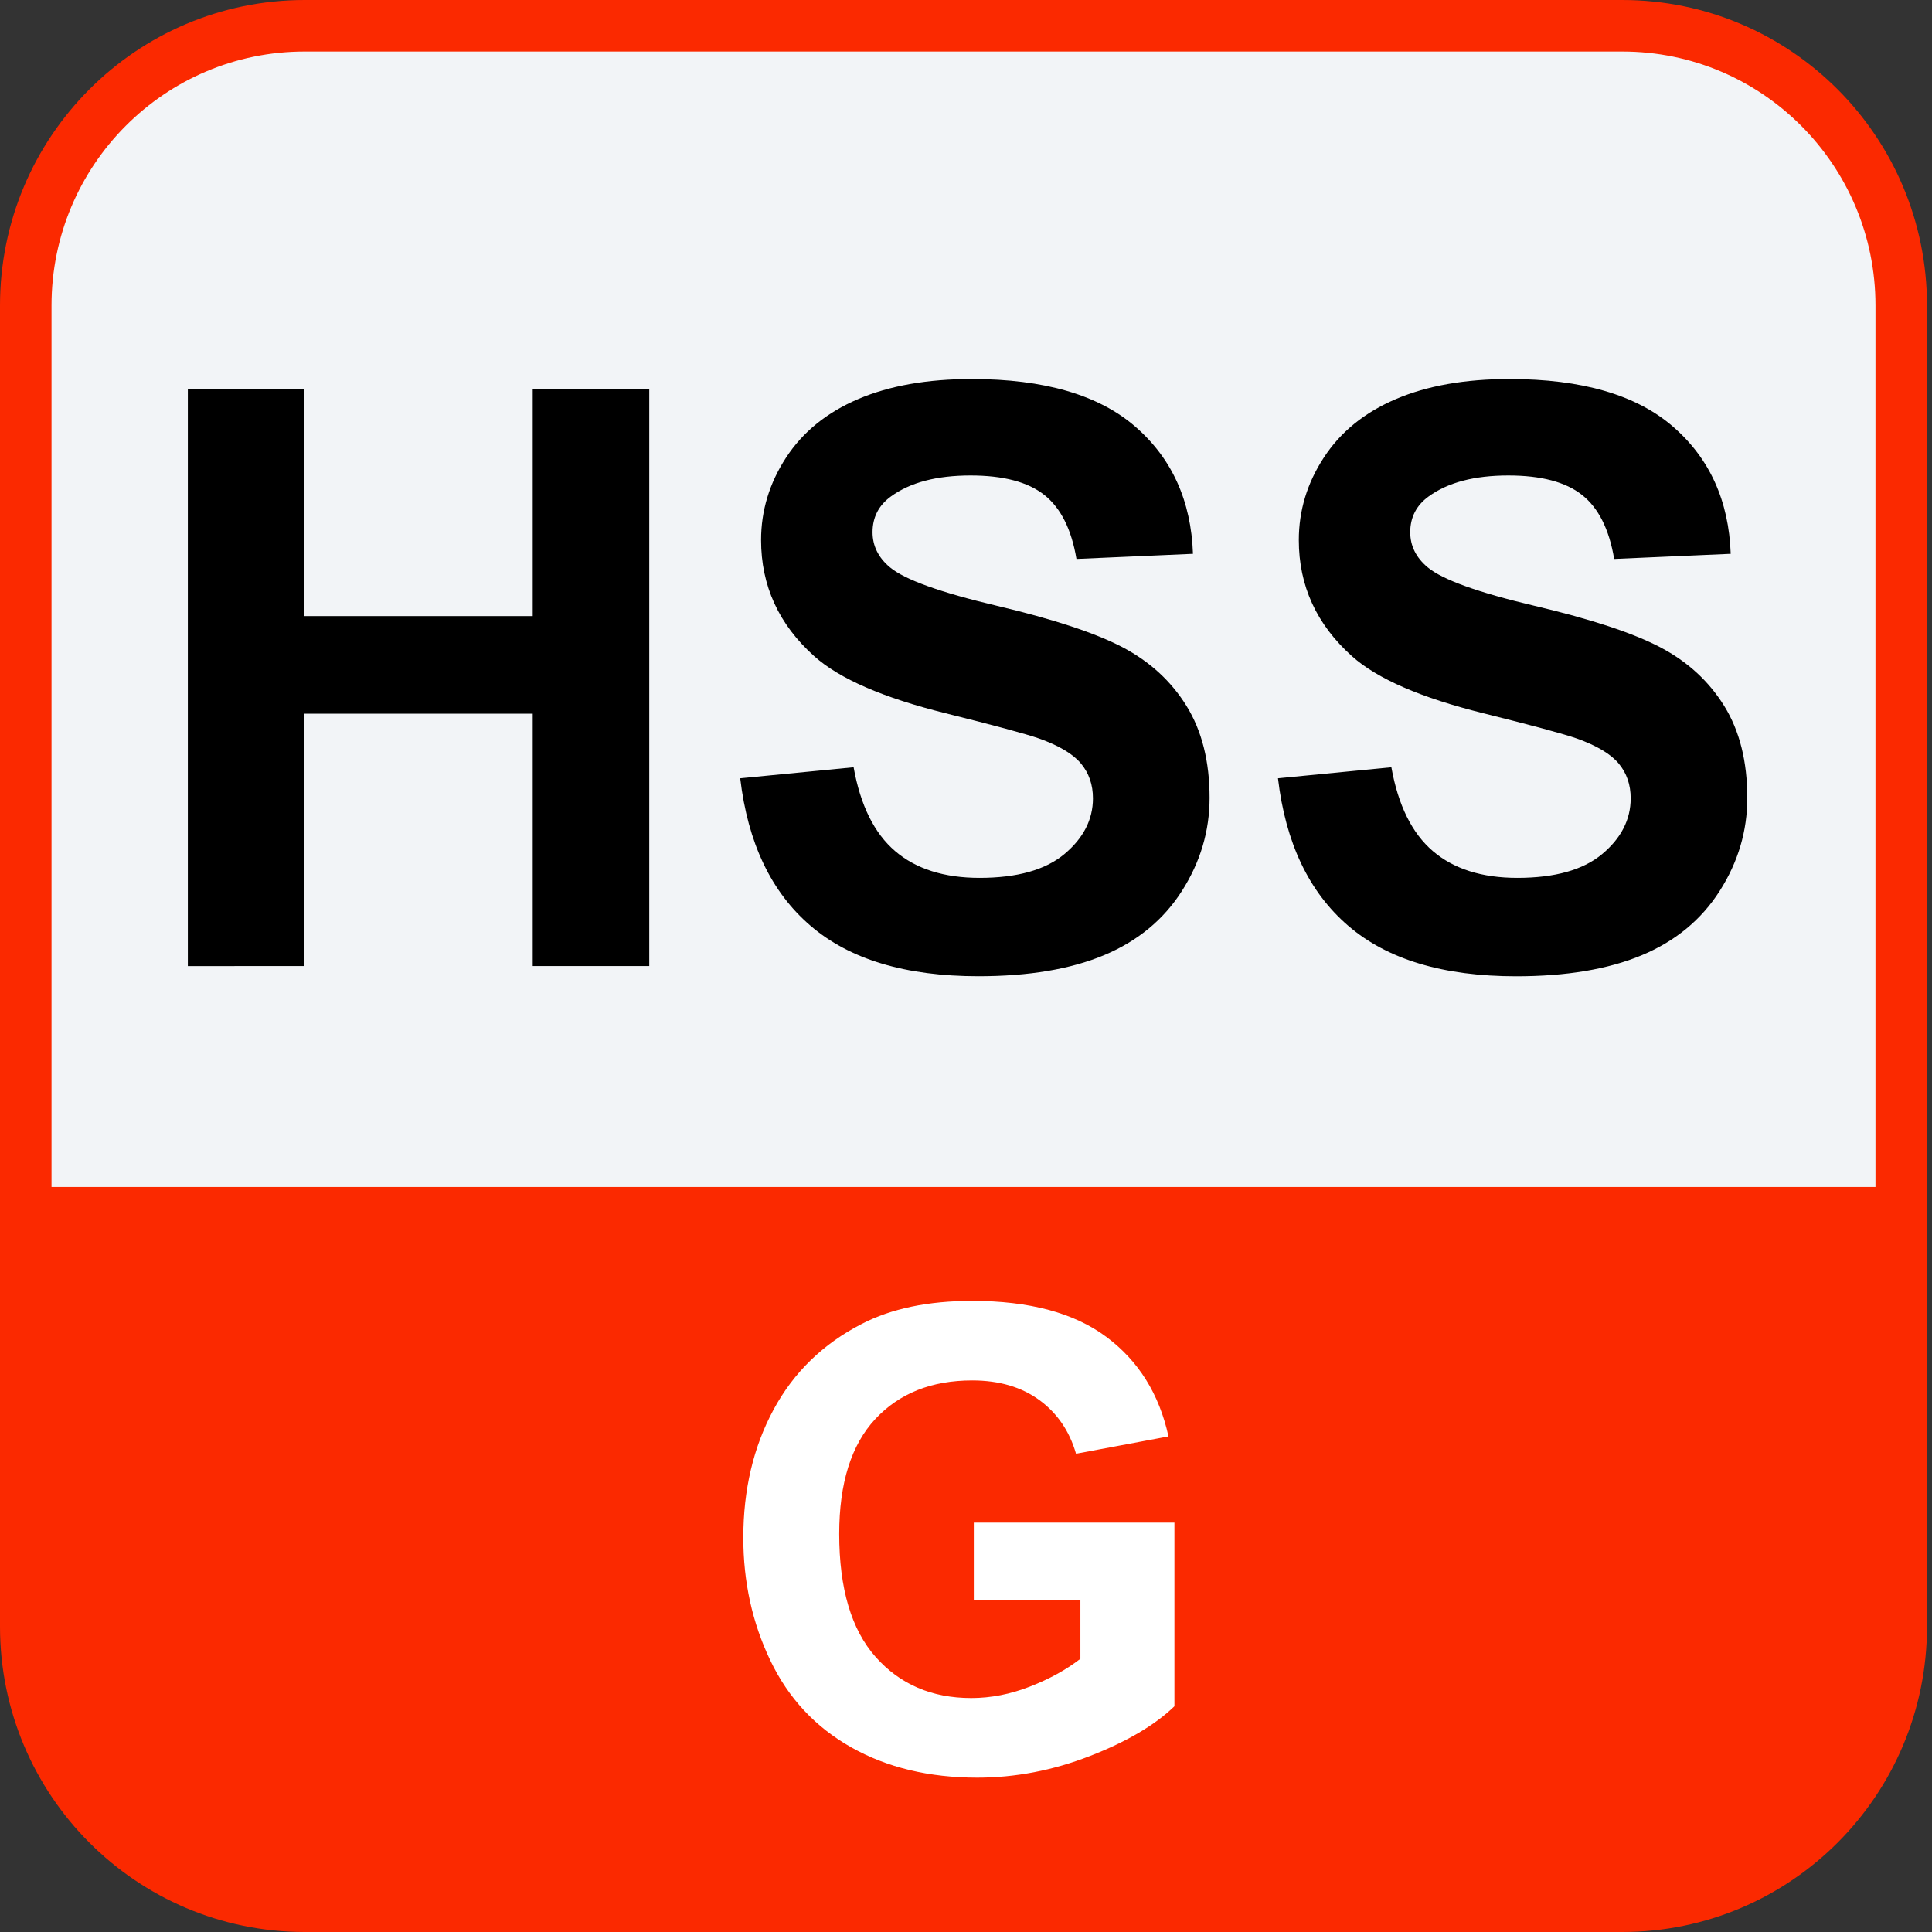 <?xml version="1.0" encoding="utf-8"?>
<!-- Generator: Adobe Illustrator 16.0.0, SVG Export Plug-In . SVG Version: 6.00 Build 0)  -->
<!DOCTYPE svg PUBLIC "-//W3C//DTD SVG 1.1//EN" "http://www.w3.org/Graphics/SVG/1.1/DTD/svg11.dtd">
<svg version="1.1" id="Слой_1" xmlns="http://www.w3.org/2000/svg" xmlns:xlink="http://www.w3.org/1999/xlink" x="0px" y="0px"
	 width="75px" height="75px" viewBox="0 0 75 75" enable-background="new 0 0 75 75" xml:space="preserve">
<rect x="0" y="0" width="75" height="75" fill="#333333" stroke="none"/>
<path fill="#F2F4F7" stroke="#FB2900" stroke-width="2" stroke-miterlimit="10" d="M62.977,1H11.829C5.848,1,1,5.861,1,11.857
	v51.285C1,69.139,5.848,74,11.829,74h51.148c5.98,0,10.829-4.861,10.829-10.857V11.857C73.806,5.861,68.957,1,62.977,1z"/>
<path fill="#FB2900" d="M1,46.078h72.806v17.028c0,2.89-1.146,5.66-3.183,7.702C68.586,72.853,65.822,74,62.941,74H11.865
	c-2.881,0-5.645-1.147-7.682-3.189C2.146,68.768,1,65.998,1,63.109V46.078z"/>
<g>
	<path d="M7.292,37.503V15.098h4.524v8.818h8.864v-8.818h4.524v22.405h-4.524v-9.797h-8.864v9.797H7.292z"/>
	<path d="M28.735,30.213l4.402-0.428c0.265,1.478,0.802,2.563,1.612,3.255c0.81,0.693,1.903,1.039,3.278,1.039
		c1.457,0,2.555-0.308,3.293-0.924c0.738-0.617,1.108-1.338,1.108-2.163c0-0.529-0.155-0.98-0.466-1.353s-0.854-0.695-1.628-0.971
		c-0.53-0.184-1.737-0.509-3.622-0.978c-2.425-0.602-4.126-1.34-5.104-2.217c-1.375-1.232-2.063-2.735-2.063-4.508
		c0-1.142,0.323-2.209,0.971-3.202c0.647-0.993,1.579-1.75,2.797-2.27c1.217-0.52,2.687-0.779,4.409-0.779
		c2.812,0,4.929,0.616,6.351,1.849c1.421,1.233,2.167,2.878,2.238,4.936l-4.523,0.199c-0.193-1.151-0.609-1.979-1.246-2.483
		c-0.637-0.505-1.592-0.757-2.865-0.757c-1.314,0-2.344,0.271-3.087,0.811c-0.479,0.346-0.718,0.81-0.718,1.391
		c0,0.529,0.224,0.983,0.672,1.36c0.571,0.479,1.957,0.978,4.157,1.497c2.201,0.52,3.828,1.058,4.883,1.612
		c1.055,0.556,1.881,1.314,2.477,2.277s0.895,2.152,0.895,3.568c0,1.284-0.357,2.486-1.07,3.607s-1.723,1.954-3.026,2.499
		s-2.929,0.817-4.875,0.817c-2.833,0-5.008-0.654-6.526-1.964C29.937,34.627,29.03,32.72,28.735,30.213z"/>
	<path d="M49.611,30.213l4.402-0.428c0.264,1.478,0.802,2.563,1.611,3.255c0.811,0.693,1.903,1.039,3.279,1.039
		c1.456,0,2.555-0.308,3.293-0.924c0.738-0.617,1.107-1.338,1.107-2.163c0-0.529-0.154-0.98-0.466-1.353
		c-0.311-0.372-0.854-0.695-1.628-0.971c-0.529-0.184-1.736-0.509-3.621-0.978c-2.426-0.602-4.127-1.34-5.105-2.217
		c-1.375-1.232-2.063-2.735-2.063-4.508c0-1.142,0.322-2.209,0.971-3.202c0.646-0.993,1.578-1.75,2.797-2.27
		c1.217-0.52,2.687-0.779,4.408-0.779c2.813,0,4.93,0.616,6.351,1.849s2.167,2.878,2.239,4.936l-4.524,0.199
		c-0.193-1.151-0.608-1.979-1.245-2.483c-0.637-0.505-1.592-0.757-2.865-0.757c-1.314,0-2.344,0.271-3.088,0.811
		c-0.479,0.346-0.719,0.81-0.719,1.391c0,0.529,0.225,0.983,0.673,1.36C55.99,22.5,57.375,23,59.576,23.519s3.828,1.058,4.883,1.612
		c1.055,0.556,1.88,1.314,2.477,2.277c0.596,0.963,0.894,2.152,0.894,3.568c0,1.284-0.356,2.486-1.069,3.607
		c-0.714,1.121-1.723,1.954-3.027,2.499c-1.304,0.545-2.929,0.817-4.875,0.817c-2.832,0-5.008-0.654-6.525-1.964
		C50.813,34.627,49.906,32.72,49.611,30.213z"/>
</g>
<g>
	<path fill="#FFFFFF" d="M37.803,62.123v-3.015h7.788v7.129c-0.757,0.732-1.854,1.378-3.289,1.935
		c-1.437,0.558-2.892,0.836-4.365,0.836c-1.872,0-3.503-0.392-4.895-1.178c-1.392-0.785-2.438-1.908-3.137-3.369
		c-0.7-1.46-1.05-3.05-1.05-4.767c0-1.863,0.391-3.52,1.172-4.968c0.781-1.449,1.924-2.56,3.43-3.333
		c1.147-0.594,2.576-0.892,4.285-0.892c2.222,0,3.958,0.467,5.207,1.398s2.053,2.22,2.411,3.863l-3.589,0.672
		c-0.253-0.879-0.727-1.573-1.422-2.082c-0.696-0.508-1.565-0.763-2.607-0.763c-1.579,0-2.834,0.501-3.766,1.501
		c-0.932,1.002-1.398,2.486-1.398,4.456c0,2.124,0.472,3.717,1.416,4.779c0.944,1.062,2.181,1.593,3.711,1.593
		c0.757,0,1.516-0.148,2.277-0.445c0.761-0.297,1.413-0.657,1.959-1.08v-2.271H37.803z"/>
</g>
</svg>
